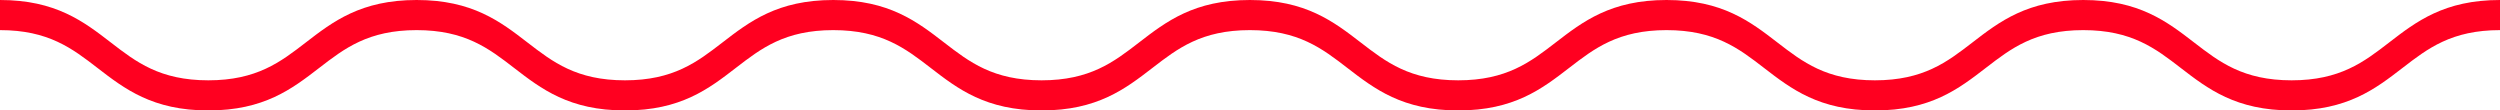 <svg width="498" height="22" viewBox="0 0 498 22" fill="none" xmlns="http://www.w3.org/2000/svg">
<path d="M456.493 22C445.388 22 439.799 17.692 434.395 13.528C429.376 9.656 424.631 6 414.983 6C405.335 6 400.594 9.656 395.575 13.526C390.171 17.692 384.585 22 373.48 22C362.378 22 356.79 17.692 351.387 13.528C346.367 9.656 341.625 6 331.978 6C322.332 6 317.591 9.656 312.571 13.526C307.168 17.692 301.582 22 290.477 22C279.373 22 273.787 17.692 268.384 13.528C263.364 9.656 258.621 6 248.975 6C239.329 6 234.588 9.656 229.57 13.526C224.168 17.692 218.582 22 207.478 22C196.375 22 190.79 17.692 185.389 13.526C180.369 9.656 175.63 6 165.983 6C156.339 6 151.599 9.656 146.58 13.526C141.178 17.692 135.594 22 124.492 22C113.388 22 107.804 17.692 102.4 13.528C97.381 9.656 92.64 6 82.993 6C73.349 6 68.608 9.656 63.588 13.526C58.186 17.692 52.6 22 41.497 22C30.395 22 24.809 17.692 19.407 13.526C14.387 9.656 9.646 6 0 6V0C11.104 0 16.69 4.308 22.091 8.474C27.111 12.344 31.852 16 41.497 16C51.143 16 55.884 12.344 60.904 8.472C66.305 4.306 71.891 0 82.995 0C94.099 0 99.685 4.308 105.086 8.474C110.106 12.344 114.847 16 124.493 16C134.138 16 138.877 12.344 143.897 8.474C149.299 4.308 154.883 0 165.985 0C177.087 0 182.673 4.308 188.075 8.474C193.093 12.344 197.834 16 207.48 16C217.125 16 221.866 12.344 226.885 8.474C232.287 4.308 237.873 0 248.977 0C260.08 0 265.666 4.308 271.07 8.474C276.09 12.344 280.83 16 290.477 16C300.123 16 304.866 12.344 309.885 8.472C315.289 4.306 320.875 0 331.978 0C343.082 0 348.67 4.308 354.073 8.474C359.093 12.344 363.835 16 373.48 16C383.128 16 387.869 12.344 392.889 8.474C398.292 4.308 403.878 0 414.983 0C426.089 0 431.678 4.308 437.08 8.472C442.101 12.344 446.844 16 456.492 16C466.14 16 470.884 12.344 475.904 8.472C481.307 4.306 486.895 0 498 0V6C488.35 6 483.609 9.656 478.59 13.526C473.188 17.694 467.599 22 456.493 22Z" fill="#FF0020"/>
</svg>
